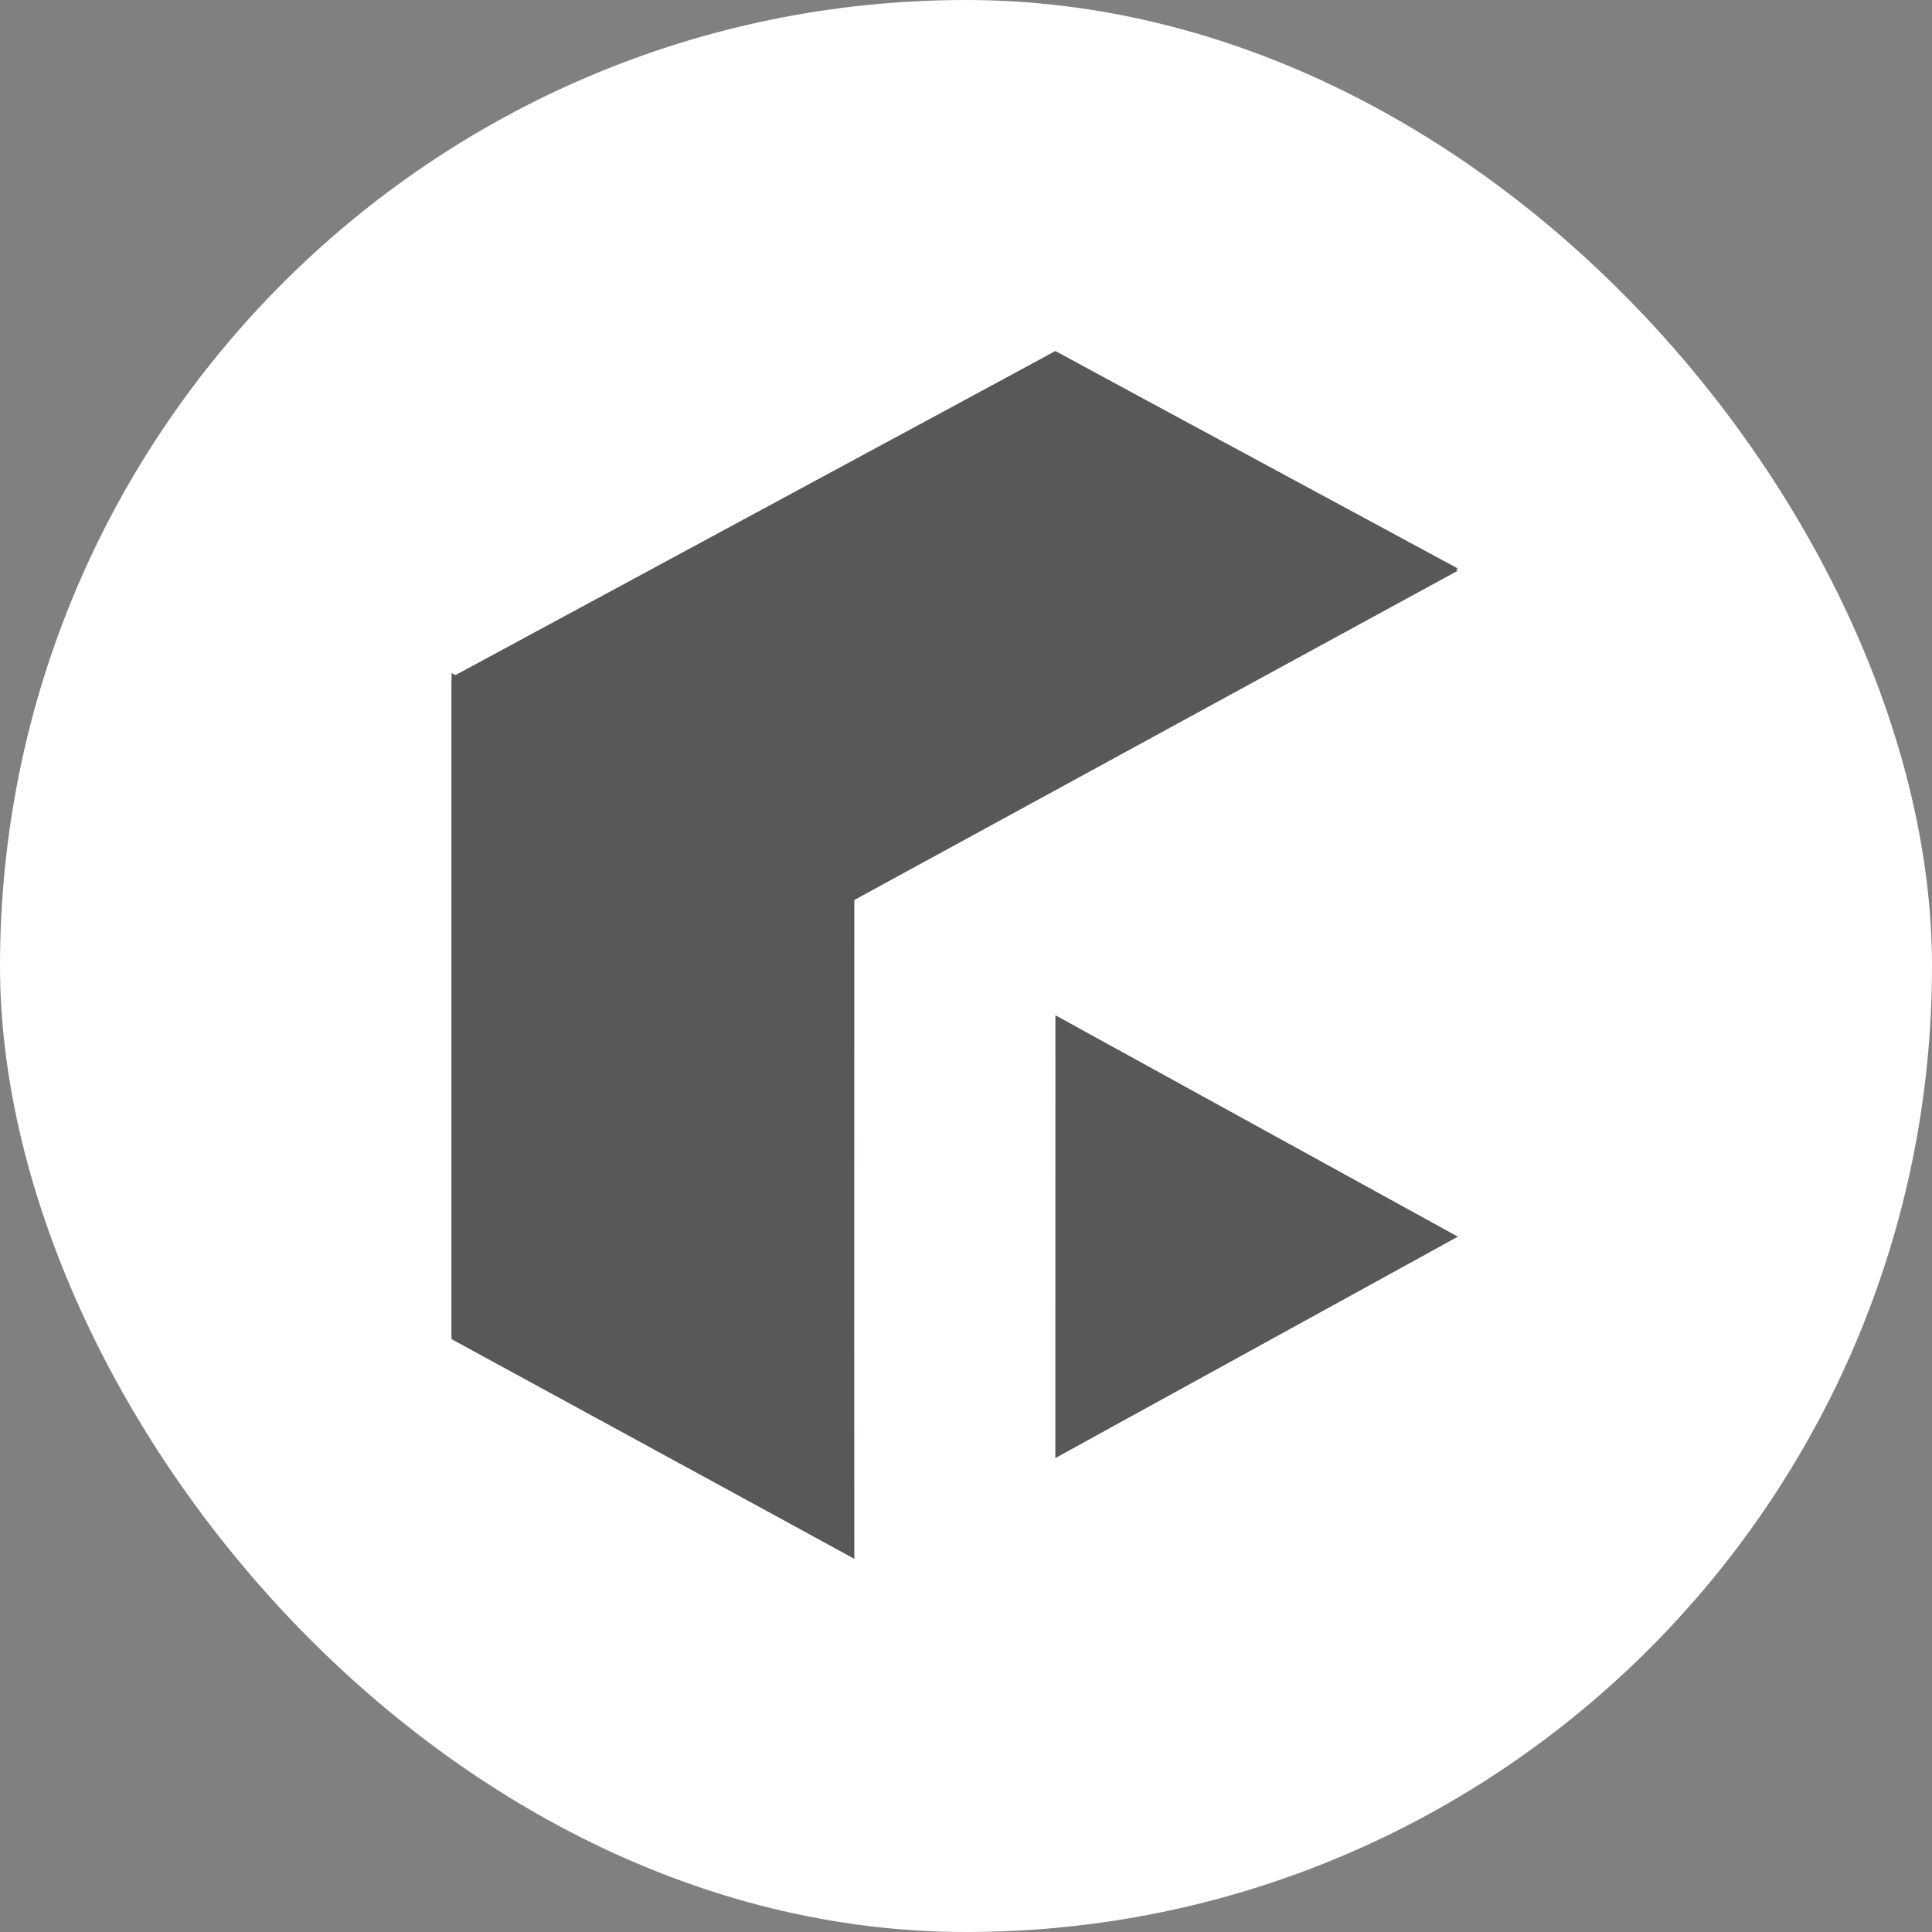 <svg width="32" height="32" viewBox="0 0 32 32" fill="none" xmlns="http://www.w3.org/2000/svg">
<rect x="0" y="0" width="32" height="32" fill="#808080" stroke="none"/>
<rect width="32" height="32" rx="16" fill="white"/>
<g clip-path="url(#clip0_4010_18283)">
<path fill-rule="evenodd" clip-rule="evenodd" d="M14.148 14.908L20.813 11.27L24.147 9.452L17.48 5.816L14.147 7.634L7.48 11.271V18.544V22.181L14.148 25.816L14.147 22.181L14.148 14.908Z" fill="#595857"/>
<path fill-rule="evenodd" clip-rule="evenodd" d="M14.148 14.816L20.813 11.216L24.147 9.416L17.48 5.816L14.147 7.615L7.48 11.216L14.148 14.816Z" fill="#595857"/>
<path fill-rule="evenodd" clip-rule="evenodd" d="M14.147 14.816L7.48 11.148V18.482V22.149L14.147 25.815L14.146 22.149L14.147 14.816Z" fill="#595857"/>
<path fill-rule="evenodd" clip-rule="evenodd" d="M24.147 20.483L17.48 24.15L17.481 16.816L24.147 20.483Z" fill="#595857"/>
</g>
<defs>
<clipPath id="clip0_4010_18283">
<rect width="20.364" height="20.364" fill="white" transform="translate(5.816 5.816)"/>
</clipPath>
</defs>
</svg>
